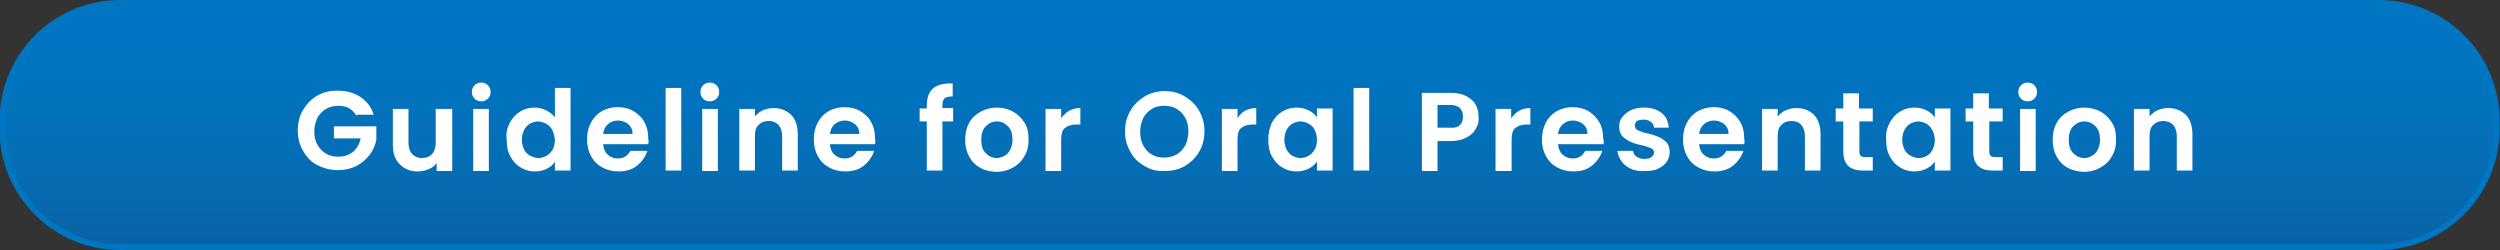 <?xml version="1.0" encoding="utf-8"?>
<!-- Generator: Adobe Illustrator 27.4.1, SVG Export Plug-In . SVG Version: 6.00 Build 0)  -->
<svg version="1.1" id="レイヤー_1" xmlns="http://www.w3.org/2000/svg" xmlns:xlink="http://www.w3.org/1999/xlink" x="0px"
	 y="0px" viewBox="0 0 560 56" style="enable-background:new 0 0 560 56;" xml:space="preserve">
<rect x="0" y="0" width="560" height="56" fill="#333333" stroke="none"/>
<style type="text/css">
	.st0{fill:url(#SVGID_1_);}
	.st1{fill:#0075C2;}
	.st2{fill:#FFFFFF;}
</style>
<g>
	<linearGradient id="SVGID_1_" gradientUnits="userSpaceOnUse" x1="279.864" y1="0.69" x2="279.864" y2="55.31">
		<stop  offset="0" style="stop-color:#0075C2"/>
		<stop  offset="0.368" style="stop-color:#0173BE"/>
		<stop  offset="0.725" style="stop-color:#056CB2"/>
		<stop  offset="1" style="stop-color:#0963A4"/>
	</linearGradient>
	<path class="st0" d="M26.9,55.3c-14.5,0-26.4-11.8-26.4-26.4v-1.9c0-14.5,11.8-26.4,26.4-26.4h505.9c14.5,0,26.4,11.8,26.4,26.4
		v1.9c0,14.5-11.8,26.4-26.4,26.4H26.9z"/>
	<path class="st1" d="M532.8,1.4c14.2,0,25.7,11.5,25.7,25.7v1.9c0,14.2-11.5,25.7-25.7,25.7H26.9c-14.2,0-25.7-11.5-25.7-25.7v-1.9
		c0-14.2,11.5-25.7,25.7-25.7H532.8 M532.8,0H26.9C12,0-0.1,12.1-0.1,27.1v1.9C-0.1,43.9,12,56,26.9,56h505.9
		c14.9,0,27.1-12.1,27.1-27.1v-1.9C559.9,12.1,547.8,0,532.8,0L532.8,0z"/>
</g>
<g>
	<g>
		<path class="st2" d="M79.9,26c-0.4-0.7-1-1.3-1.6-1.7c-0.7-0.4-1.5-0.6-2.5-0.6c-1,0-1.9,0.2-2.8,0.7c-0.8,0.5-1.4,1.1-1.9,2
			c-0.4,0.9-0.7,1.9-0.7,3c0,1.2,0.2,2.2,0.7,3c0.5,0.9,1.1,1.5,1.9,2c0.8,0.5,1.8,0.7,2.8,0.7c1.3,0,2.4-0.4,3.3-1.1
			c0.8-0.7,1.4-1.7,1.7-3h-6v-2.7h9.5v3c-0.2,1.2-0.7,2.3-1.5,3.4c-0.8,1-1.8,1.9-3,2.5s-2.6,0.9-4.1,0.9c-1.7,0-3.2-0.4-4.6-1.1
			s-2.4-1.8-3.2-3.2c-0.8-1.3-1.2-2.9-1.2-4.6c0-1.7,0.4-3.3,1.2-4.6s1.8-2.4,3.2-3.2c1.4-0.8,2.9-1.1,4.5-1.1c2,0,3.7,0.5,5.1,1.4
			c1.5,1,2.5,2.3,3,4H79.9z"/>
		<path class="st2" d="M101.3,24.4v13.9h-3.5v-1.8c-0.4,0.6-1,1.1-1.8,1.4c-0.7,0.3-1.5,0.5-2.4,0.5c-1.1,0-2-0.2-2.9-0.7
			c-0.8-0.5-1.5-1.1-2-2s-0.7-2-0.7-3.2v-8.1h3.5V32c0,1.1,0.3,1.9,0.8,2.5c0.6,0.6,1.3,0.9,2.2,0.9c1,0,1.7-0.3,2.3-0.9
			c0.5-0.6,0.8-1.4,0.8-2.5v-7.6H101.3z"/>
		<path class="st2" d="M106.3,22.1c-0.4-0.4-0.6-0.9-0.6-1.5s0.2-1.1,0.6-1.5c0.4-0.4,0.9-0.6,1.5-0.6c0.6,0,1.1,0.2,1.5,0.6
			c0.4,0.4,0.6,0.9,0.6,1.5s-0.2,1.1-0.6,1.5c-0.4,0.4-0.9,0.6-1.5,0.6C107.2,22.7,106.7,22.5,106.3,22.1z M109.5,24.4v13.9H106
			V24.4H109.5z"/>
		<path class="st2" d="M114.2,27.5c0.6-1.1,1.3-1.9,2.3-2.5c1-0.6,2-0.9,3.2-0.9c0.9,0,1.8,0.2,2.6,0.6c0.8,0.4,1.5,0.9,2,1.6v-6.6
			h3.5v18.5h-3.5v-2c-0.4,0.7-1,1.2-1.8,1.6c-0.8,0.4-1.7,0.6-2.7,0.6c-1.2,0-2.2-0.3-3.2-0.9c-1-0.6-1.7-1.4-2.3-2.5
			c-0.6-1.1-0.8-2.3-0.8-3.8C113.3,29.8,113.6,28.6,114.2,27.5z M123.7,29.1c-0.3-0.6-0.8-1.1-1.4-1.4c-0.6-0.3-1.2-0.5-1.8-0.5
			c-0.6,0-1.2,0.2-1.8,0.5c-0.5,0.3-1,0.8-1.3,1.4c-0.3,0.6-0.5,1.3-0.5,2.2c0,0.8,0.2,1.6,0.5,2.2c0.3,0.6,0.8,1.1,1.4,1.4
			c0.6,0.3,1.2,0.5,1.8,0.5c0.7,0,1.3-0.2,1.8-0.5c0.6-0.3,1-0.8,1.4-1.4c0.3-0.6,0.5-1.3,0.5-2.2C124.2,30.4,124,29.7,123.7,29.1z"
			/>
		<path class="st2" d="M145.2,32.3h-10.1c0.1,1,0.4,1.8,1,2.3c0.6,0.6,1.4,0.9,2.3,0.9c1.3,0,2.2-0.6,2.8-1.7h3.8
			c-0.4,1.3-1.2,2.4-2.3,3.3c-1.1,0.9-2.5,1.3-4.2,1.3c-1.3,0-2.5-0.3-3.6-0.9c-1.1-0.6-1.9-1.4-2.5-2.5c-0.6-1.1-0.9-2.3-0.9-3.8
			c0-1.4,0.3-2.7,0.9-3.8c0.6-1.1,1.4-1.9,2.4-2.5c1.1-0.6,2.3-0.9,3.6-0.9c1.3,0,2.5,0.3,3.5,0.9c1,0.6,1.9,1.4,2.4,2.4
			c0.6,1,0.9,2.2,0.9,3.6C145.3,31.5,145.3,31.9,145.2,32.3z M141.7,30c0-0.9-0.3-1.6-1-2.2c-0.6-0.5-1.4-0.8-2.3-0.8
			c-0.9,0-1.6,0.3-2.2,0.8s-1,1.3-1.1,2.2H141.7z"/>
		<path class="st2" d="M152.6,19.7v18.5h-3.5V19.7H152.6z"/>
		<path class="st2" d="M157.5,22.1c-0.4-0.4-0.6-0.9-0.6-1.5s0.2-1.1,0.6-1.5c0.4-0.4,0.9-0.6,1.5-0.6c0.6,0,1.1,0.2,1.5,0.6
			c0.4,0.4,0.6,0.9,0.6,1.5s-0.2,1.1-0.6,1.5c-0.4,0.4-0.9,0.6-1.5,0.6C158.4,22.7,157.9,22.5,157.5,22.1z M160.8,24.4v13.9h-3.5
			V24.4H160.8z"/>
		<path class="st2" d="M177.2,25.7c1,1,1.5,2.5,1.5,4.4v8.1h-3.5v-7.7c0-1.1-0.3-1.9-0.8-2.5c-0.6-0.6-1.3-0.9-2.2-0.9
			c-1,0-1.7,0.3-2.3,0.9c-0.6,0.6-0.8,1.4-0.8,2.5v7.7h-3.5V24.4h3.5v1.7c0.5-0.6,1.1-1.1,1.8-1.4c0.7-0.3,1.5-0.5,2.4-0.5
			C174.8,24.2,176.1,24.7,177.2,25.7z"/>
		<path class="st2" d="M196,32.3h-10.1c0.1,1,0.4,1.8,1,2.3c0.6,0.6,1.4,0.9,2.3,0.9c1.3,0,2.2-0.6,2.8-1.7h3.8
			c-0.4,1.3-1.2,2.4-2.3,3.3c-1.1,0.9-2.5,1.3-4.2,1.3c-1.3,0-2.5-0.3-3.6-0.9c-1.1-0.6-1.9-1.4-2.5-2.5c-0.6-1.1-0.9-2.3-0.9-3.8
			c0-1.4,0.3-2.7,0.9-3.8c0.6-1.1,1.4-1.9,2.4-2.5c1.1-0.6,2.3-0.9,3.6-0.9c1.3,0,2.5,0.3,3.5,0.9c1,0.6,1.9,1.4,2.4,2.4
			c0.6,1,0.9,2.2,0.9,3.6C196.1,31.5,196.1,31.9,196,32.3z M192.5,30c0-0.9-0.3-1.6-1-2.2c-0.6-0.5-1.4-0.8-2.3-0.8
			c-0.9,0-1.6,0.3-2.2,0.8s-1,1.3-1.1,2.2H192.5z"/>
		<path class="st2" d="M213.5,27.2h-2.4v11h-3.5v-11h-1.6v-2.9h1.6v-0.7c0-1.7,0.5-3,1.4-3.8c1-0.8,2.4-1.2,4.4-1.1v2.9
			c-0.8,0-1.4,0.1-1.8,0.4c-0.3,0.3-0.5,0.8-0.5,1.6v0.6h2.4V27.2z"/>
		<path class="st2" d="M219.6,37.6c-1.1-0.6-1.9-1.4-2.5-2.5c-0.6-1.1-0.9-2.3-0.9-3.8s0.3-2.7,0.9-3.8s1.5-1.9,2.6-2.5
			c1.1-0.6,2.3-0.9,3.6-0.9c1.3,0,2.5,0.3,3.6,0.9c1.1,0.6,1.9,1.4,2.6,2.5s0.9,2.3,0.9,3.8s-0.3,2.7-1,3.8
			c-0.6,1.1-1.5,1.9-2.6,2.5c-1.1,0.6-2.3,0.9-3.7,0.9C221.8,38.4,220.6,38.2,219.6,37.6z M225,34.9c0.6-0.3,1-0.8,1.3-1.4
			c0.3-0.6,0.5-1.4,0.5-2.2c0-1.3-0.3-2.3-1-3c-0.7-0.7-1.5-1.1-2.5-1.1s-1.8,0.4-2.5,1.1c-0.7,0.7-1,1.7-1,3s0.3,2.3,1,3
			c0.7,0.7,1.5,1.1,2.5,1.1C223.8,35.4,224.4,35.2,225,34.9z"/>
		<path class="st2" d="M239.5,24.8c0.7-0.4,1.6-0.6,2.5-0.6v3.7H241c-1.1,0-1.9,0.3-2.5,0.8c-0.6,0.5-0.8,1.4-0.8,2.7v6.9h-3.5V24.4
			h3.5v2.1C238.2,25.8,238.8,25.2,239.5,24.8z"/>
		<path class="st2" d="M256.4,37.2c-1.4-0.8-2.5-1.8-3.2-3.2c-0.8-1.4-1.2-2.9-1.2-4.6c0-1.7,0.4-3.2,1.2-4.6
			c0.8-1.4,1.9-2.4,3.2-3.2c1.4-0.8,2.9-1.2,4.5-1.2c1.6,0,3.2,0.4,4.5,1.2s2.4,1.8,3.2,3.2c0.8,1.4,1.2,2.9,1.2,4.6
			c0,1.7-0.4,3.3-1.2,4.6c-0.8,1.4-1.9,2.4-3.2,3.2c-1.4,0.8-2.9,1.1-4.5,1.1C259.2,38.4,257.7,38,256.4,37.2z M263.6,34.6
			c0.8-0.5,1.4-1.2,1.9-2c0.4-0.9,0.7-1.9,0.7-3.1c0-1.2-0.2-2.2-0.7-3.1c-0.5-0.9-1.1-1.5-1.9-2c-0.8-0.5-1.7-0.7-2.8-0.7
			c-1.1,0-2,0.2-2.8,0.7c-0.8,0.5-1.4,1.1-1.9,2c-0.4,0.9-0.7,1.9-0.7,3.1c0,1.2,0.2,2.2,0.7,3.1c0.5,0.9,1.1,1.6,1.9,2
			c0.8,0.5,1.7,0.7,2.8,0.7C261.9,35.3,262.8,35,263.6,34.6z"/>
		<path class="st2" d="M278.9,24.8c0.7-0.4,1.6-0.6,2.5-0.6v3.7h-0.9c-1.1,0-1.9,0.3-2.5,0.8c-0.6,0.5-0.8,1.4-0.8,2.7v6.9h-3.5
			V24.4h3.5v2.1C277.6,25.8,278.2,25.2,278.9,24.8z"/>
		<path class="st2" d="M284.9,27.5c0.6-1.1,1.3-1.9,2.3-2.5c1-0.6,2-0.9,3.2-0.9c1,0,1.9,0.2,2.7,0.6c0.8,0.4,1.4,0.9,1.9,1.6v-2
			h3.5v13.9H295v-2c-0.5,0.7-1.1,1.2-1.9,1.6c-0.8,0.4-1.7,0.6-2.7,0.6c-1.2,0-2.2-0.3-3.2-0.9c-1-0.6-1.7-1.4-2.3-2.5
			c-0.6-1.1-0.8-2.3-0.8-3.8C284.1,29.8,284.4,28.6,284.9,27.5z M294.5,29.1c-0.3-0.6-0.8-1.1-1.4-1.4c-0.6-0.3-1.2-0.5-1.8-0.5
			c-0.6,0-1.2,0.2-1.8,0.5c-0.5,0.3-1,0.8-1.3,1.4c-0.3,0.6-0.5,1.3-0.5,2.2c0,0.8,0.2,1.6,0.5,2.2c0.3,0.6,0.8,1.1,1.3,1.4
			c0.6,0.3,1.2,0.5,1.8,0.5c0.7,0,1.3-0.2,1.8-0.5c0.6-0.3,1-0.8,1.4-1.4c0.3-0.6,0.5-1.3,0.5-2.2C295,30.4,294.8,29.7,294.5,29.1z"
			/>
		<path class="st2" d="M306.7,19.7v18.5h-3.5V19.7H306.7z"/>
		<path class="st2" d="M330.6,28.8c-0.4,0.8-1.1,1.5-2.1,2c-0.9,0.5-2.1,0.8-3.6,0.8h-2.9v6.7h-3.5V20.8h6.4c1.3,0,2.5,0.2,3.5,0.7
			c0.9,0.5,1.7,1.1,2.1,1.9c0.5,0.8,0.7,1.7,0.7,2.8C331.3,27.1,331.1,28,330.6,28.8z M327,28c0.5-0.4,0.7-1.1,0.7-1.9
			c0-1.7-1-2.6-2.9-2.6h-2.8v5.1h2.8C325.8,28.7,326.5,28.5,327,28z"/>
		<path class="st2" d="M340.3,24.8c0.7-0.4,1.6-0.6,2.5-0.6v3.7h-0.9c-1.1,0-1.9,0.3-2.5,0.8c-0.6,0.5-0.8,1.4-0.8,2.7v6.9H335V24.4
			h3.5v2.1C339,25.8,339.6,25.2,340.3,24.8z"/>
		<path class="st2" d="M359.2,32.3H349c0.1,1,0.4,1.8,1,2.3c0.6,0.6,1.4,0.9,2.3,0.9c1.3,0,2.2-0.6,2.8-1.7h3.8
			c-0.4,1.3-1.2,2.4-2.3,3.3c-1.1,0.9-2.5,1.3-4.2,1.3c-1.3,0-2.5-0.3-3.6-0.9c-1.1-0.6-1.9-1.4-2.5-2.5s-0.9-2.3-0.9-3.8
			c0-1.4,0.3-2.7,0.9-3.8c0.6-1.1,1.4-1.9,2.4-2.5c1.1-0.6,2.3-0.9,3.6-0.9c1.3,0,2.5,0.3,3.5,0.9c1,0.6,1.8,1.4,2.4,2.4
			c0.6,1,0.9,2.2,0.9,3.6C359.3,31.5,359.2,31.9,359.2,32.3z M355.6,30c0-0.9-0.3-1.6-1-2.2c-0.6-0.5-1.4-0.8-2.3-0.8
			c-0.9,0-1.6,0.3-2.2,0.8s-1,1.3-1.1,2.2H355.6z"/>
		<path class="st2" d="M365.3,37.8c-0.9-0.4-1.6-1-2.1-1.7c-0.5-0.7-0.8-1.5-0.9-2.3h3.5c0.1,0.5,0.3,1,0.8,1.3
			c0.5,0.3,1,0.5,1.7,0.5c0.7,0,1.2-0.1,1.6-0.4s0.6-0.6,0.6-1c0-0.5-0.2-0.8-0.7-1c-0.5-0.2-1.2-0.5-2.2-0.7
			c-1-0.2-1.9-0.5-2.5-0.8s-1.2-0.7-1.7-1.2c-0.5-0.5-0.7-1.3-0.7-2.2c0-0.8,0.2-1.5,0.7-2.1s1.1-1.1,1.9-1.5s1.8-0.6,2.9-0.6
			c1.7,0,3,0.4,4,1.2c1,0.8,1.5,1.9,1.6,3.3h-3.3c0-0.5-0.3-1-0.7-1.3c-0.4-0.3-1-0.5-1.6-0.5c-0.6,0-1.1,0.1-1.5,0.3
			c-0.3,0.2-0.5,0.6-0.5,1c0,0.5,0.2,0.8,0.7,1.1c0.5,0.2,1.2,0.5,2.2,0.7c1,0.2,1.8,0.5,2.5,0.8c0.7,0.3,1.2,0.7,1.7,1.2
			s0.7,1.3,0.7,2.2c0,0.8-0.2,1.5-0.7,2.2c-0.4,0.6-1.1,1.1-1.9,1.5s-1.8,0.5-2.9,0.5C367.2,38.4,366.2,38.2,365.3,37.8z"/>
		<path class="st2" d="M390.7,32.3h-10.1c0.1,1,0.4,1.8,1,2.3c0.6,0.6,1.4,0.9,2.3,0.9c1.3,0,2.2-0.6,2.8-1.7h3.8
			c-0.4,1.3-1.2,2.4-2.3,3.3c-1.1,0.9-2.5,1.3-4.2,1.3c-1.3,0-2.5-0.3-3.6-0.9c-1.1-0.6-1.9-1.4-2.5-2.5s-0.9-2.3-0.9-3.8
			c0-1.4,0.3-2.7,0.9-3.8c0.6-1.1,1.4-1.9,2.4-2.5c1.1-0.6,2.3-0.9,3.6-0.9c1.3,0,2.5,0.3,3.5,0.9c1,0.6,1.8,1.4,2.4,2.4
			c0.6,1,0.9,2.2,0.9,3.6C390.8,31.5,390.8,31.9,390.7,32.3z M387.2,30c0-0.9-0.3-1.6-1-2.2c-0.6-0.5-1.4-0.8-2.3-0.8
			c-0.9,0-1.6,0.3-2.2,0.8s-1,1.3-1.1,2.2H387.2z"/>
		<path class="st2" d="M406.3,25.7c1,1,1.5,2.5,1.5,4.4v8.1h-3.5v-7.7c0-1.1-0.3-1.9-0.8-2.5c-0.5-0.6-1.3-0.9-2.2-0.9
			c-1,0-1.7,0.3-2.3,0.9c-0.6,0.6-0.8,1.4-0.8,2.5v7.7h-3.5V24.4h3.5v1.7c0.5-0.6,1.1-1.1,1.8-1.4c0.7-0.3,1.5-0.5,2.4-0.5
			C403.9,24.2,405.3,24.7,406.3,25.7z"/>
		<path class="st2" d="M416.5,27.2v6.7c0,0.5,0.1,0.8,0.3,1c0.2,0.2,0.6,0.3,1.1,0.3h1.6v3h-2.2c-3,0-4.4-1.4-4.4-4.3v-6.7h-1.7
			v-2.9h1.7v-3.4h3.5v3.4h3.1v2.9H416.5z"/>
		<path class="st2" d="M423.3,27.5c0.6-1.1,1.3-1.9,2.3-2.5c1-0.6,2-0.9,3.2-0.9c1,0,1.9,0.2,2.7,0.6c0.8,0.4,1.4,0.9,1.9,1.6v-2
			h3.5v13.9h-3.5v-2c-0.5,0.7-1.1,1.2-1.9,1.6c-0.8,0.4-1.7,0.6-2.7,0.6c-1.2,0-2.2-0.3-3.2-0.9c-1-0.6-1.7-1.4-2.3-2.5
			c-0.6-1.1-0.8-2.3-0.8-3.8C422.4,29.8,422.7,28.6,423.3,27.5z M432.8,29.1c-0.3-0.6-0.8-1.1-1.3-1.4c-0.6-0.3-1.2-0.5-1.8-0.5
			s-1.2,0.2-1.8,0.5c-0.5,0.3-1,0.8-1.3,1.4c-0.3,0.6-0.5,1.3-0.5,2.2c0,0.8,0.2,1.6,0.5,2.2s0.8,1.1,1.4,1.4
			c0.6,0.3,1.2,0.5,1.8,0.5c0.7,0,1.3-0.2,1.8-0.5c0.6-0.3,1-0.8,1.3-1.4s0.5-1.3,0.5-2.2C433.3,30.4,433.2,29.7,432.8,29.1z"/>
		<path class="st2" d="M445.6,27.2v6.7c0,0.5,0.1,0.8,0.3,1c0.2,0.2,0.6,0.3,1.1,0.3h1.6v3h-2.2c-3,0-4.4-1.4-4.4-4.3v-6.7h-1.7
			v-2.9h1.7v-3.4h3.5v3.4h3.1v2.9H445.6z"/>
		<path class="st2" d="M452.7,22.1c-0.4-0.4-0.6-0.9-0.6-1.5s0.2-1.1,0.6-1.5c0.4-0.4,0.9-0.6,1.5-0.6c0.6,0,1.1,0.2,1.5,0.6
			c0.4,0.4,0.6,0.9,0.6,1.5s-0.2,1.1-0.6,1.5s-0.9,0.6-1.5,0.6C453.6,22.7,453.1,22.5,452.7,22.1z M456,24.4v13.9h-3.5V24.4H456z"/>
		<path class="st2" d="M463.2,37.6c-1.1-0.6-1.9-1.4-2.5-2.5c-0.6-1.1-0.9-2.3-0.9-3.8s0.3-2.7,0.9-3.8s1.5-1.9,2.6-2.5
			c1.1-0.6,2.3-0.9,3.6-0.9s2.5,0.3,3.6,0.9c1.1,0.6,1.9,1.4,2.6,2.5s0.9,2.3,0.9,3.8s-0.3,2.7-1,3.8c-0.6,1.1-1.5,1.9-2.6,2.5
			s-2.3,0.9-3.7,0.9C465.5,38.4,464.3,38.2,463.2,37.6z M468.6,34.9c0.6-0.3,1-0.8,1.3-1.4c0.3-0.6,0.5-1.4,0.5-2.2
			c0-1.3-0.3-2.3-1-3s-1.5-1.1-2.5-1.1s-1.8,0.4-2.5,1.1s-1,1.7-1,3s0.3,2.3,1,3c0.7,0.7,1.5,1.1,2.5,1.1
			C467.5,35.4,468.1,35.2,468.6,34.9z"/>
		<path class="st2" d="M489.6,25.7c1,1,1.5,2.5,1.5,4.4v8.1h-3.5v-7.7c0-1.1-0.3-1.9-0.8-2.5c-0.6-0.6-1.3-0.9-2.2-0.9
			c-1,0-1.7,0.3-2.3,0.9c-0.6,0.6-0.8,1.4-0.8,2.5v7.7h-3.5V24.4h3.5v1.7c0.5-0.6,1.1-1.1,1.8-1.4c0.7-0.3,1.5-0.5,2.4-0.5
			C487.2,24.2,488.5,24.7,489.6,25.7z"/>
	</g>
</g>
<g>
</g>
<g>
</g>
<g>
</g>
<g>
</g>
<g>
</g>
<g>
</g>
<g>
</g>
<g>
</g>
<g>
</g>
<g>
</g>
<g>
</g>
<g>
</g>
<g>
</g>
<g>
</g>
<g>
</g>
<g>
</g>
</svg>
